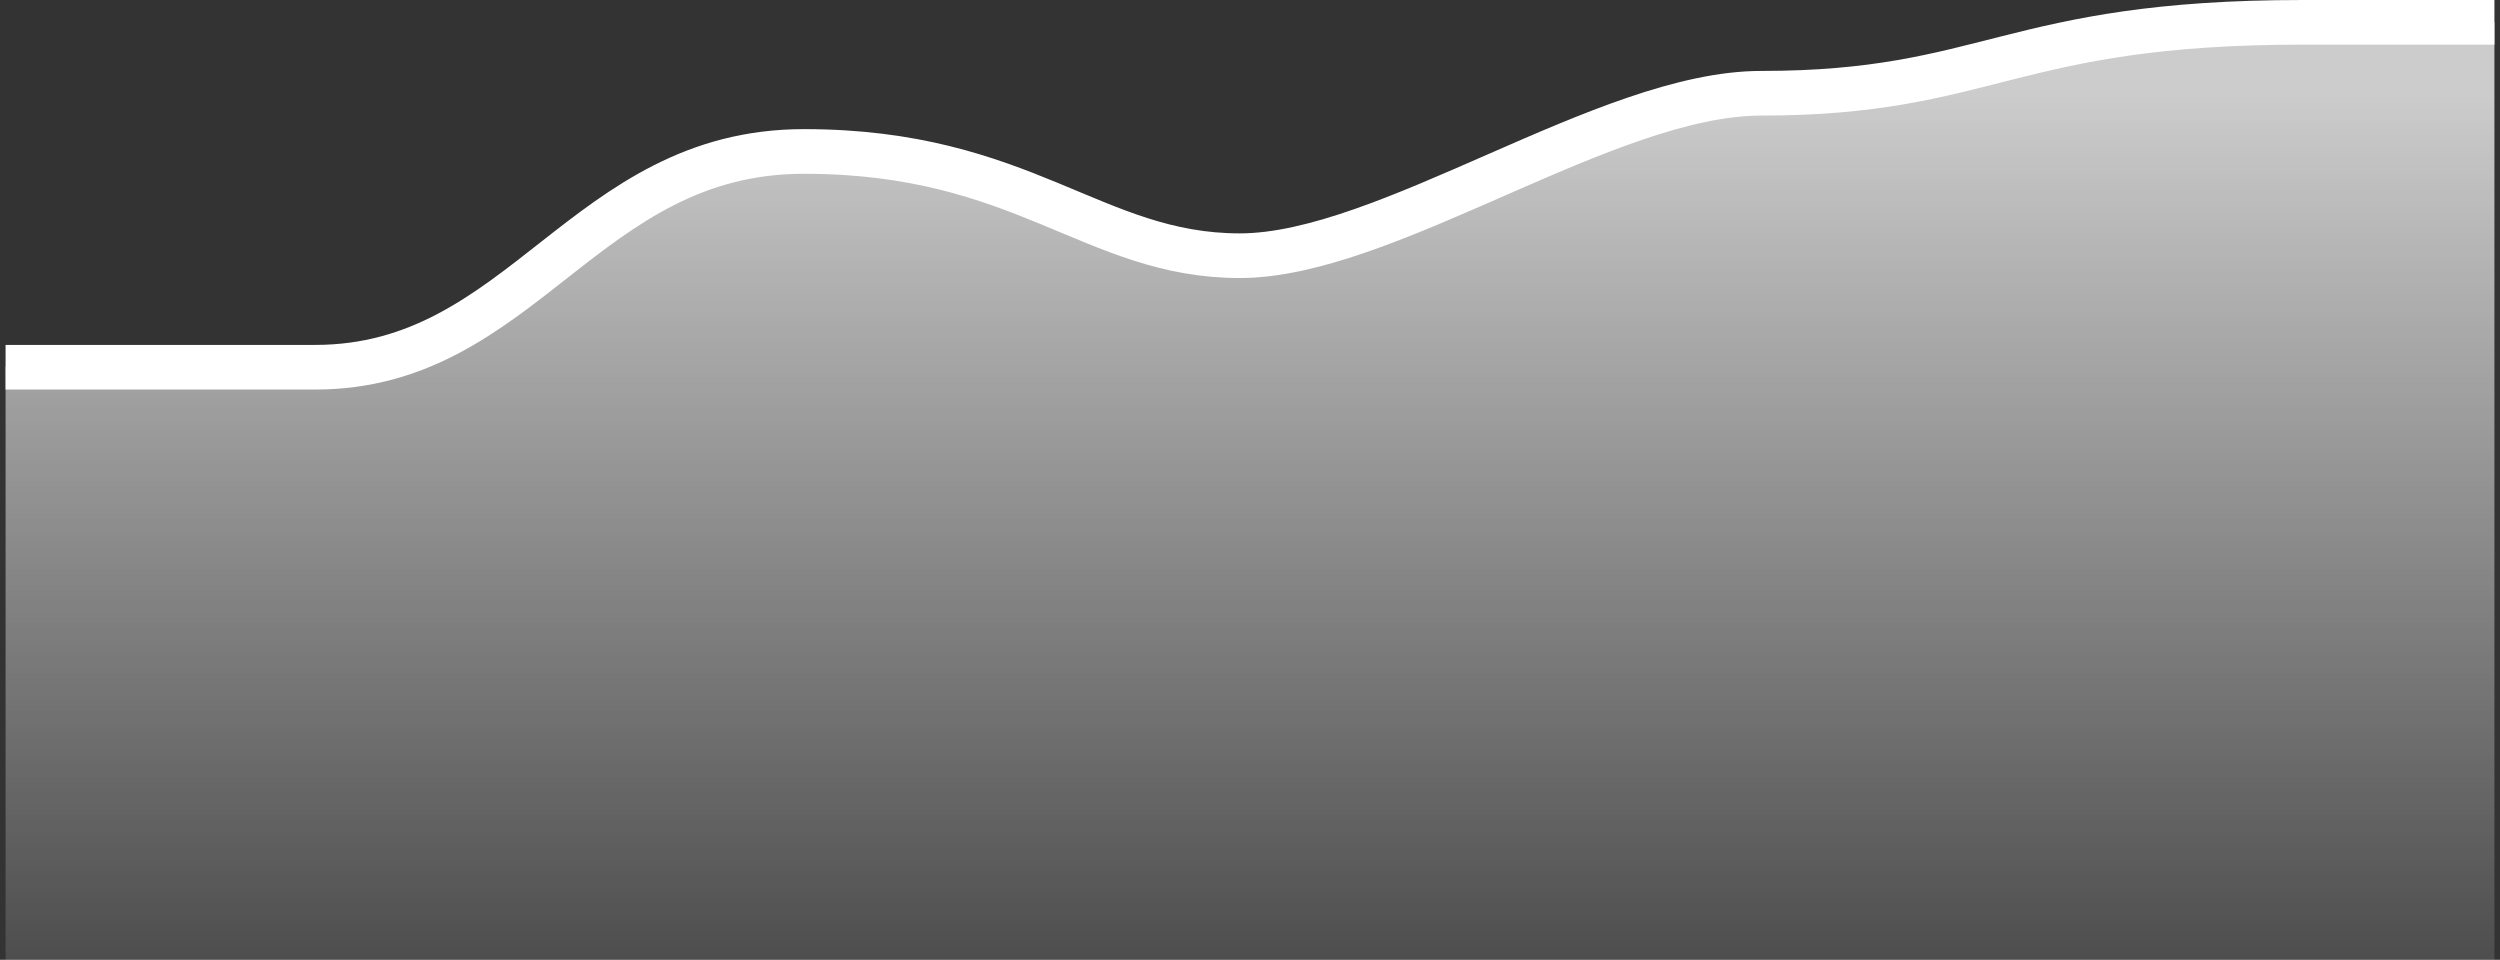 <svg width="224" height="86" viewBox="0 0 224 86" fill="none" xmlns="http://www.w3.org/2000/svg">
<rect x="0" y="0" width="224" height="86" fill="#333333" stroke="none"/>
<path d="M28.238 32.836H0.5V102.292H223.5V2H206.346C180.433 2 177.513 8.309 157.804 8.309C143.935 8.309 124.227 22.851 111.088 22.851C97.948 22.851 91.744 13.518 72.035 13.518C52.327 13.518 46.852 32.836 28.238 32.836Z" fill="url(#paint0_linear_6833_496)"/>
<path d="M0.5 32.904C7.556 32.904 14.734 32.904 28.238 32.904C46.852 32.904 52.327 13.57 72.035 13.57C91.744 13.57 97.948 22.911 111.088 22.911C124.227 22.911 143.935 8.356 157.804 8.356C178.243 8.356 180.068 2 206.346 2C215.106 2 221.432 2 223.5 2" stroke="white" stroke-width="4"/>
<defs>
<linearGradient id="paint0_linear_6833_496" x1="112" y1="8.309" x2="112" y2="102.292" gradientUnits="userSpaceOnUse">
<stop stop-color="white" stop-opacity="0.75"/>
<stop offset="1" stop-color="white" stop-opacity="0"/>
</linearGradient>
</defs>
</svg>
